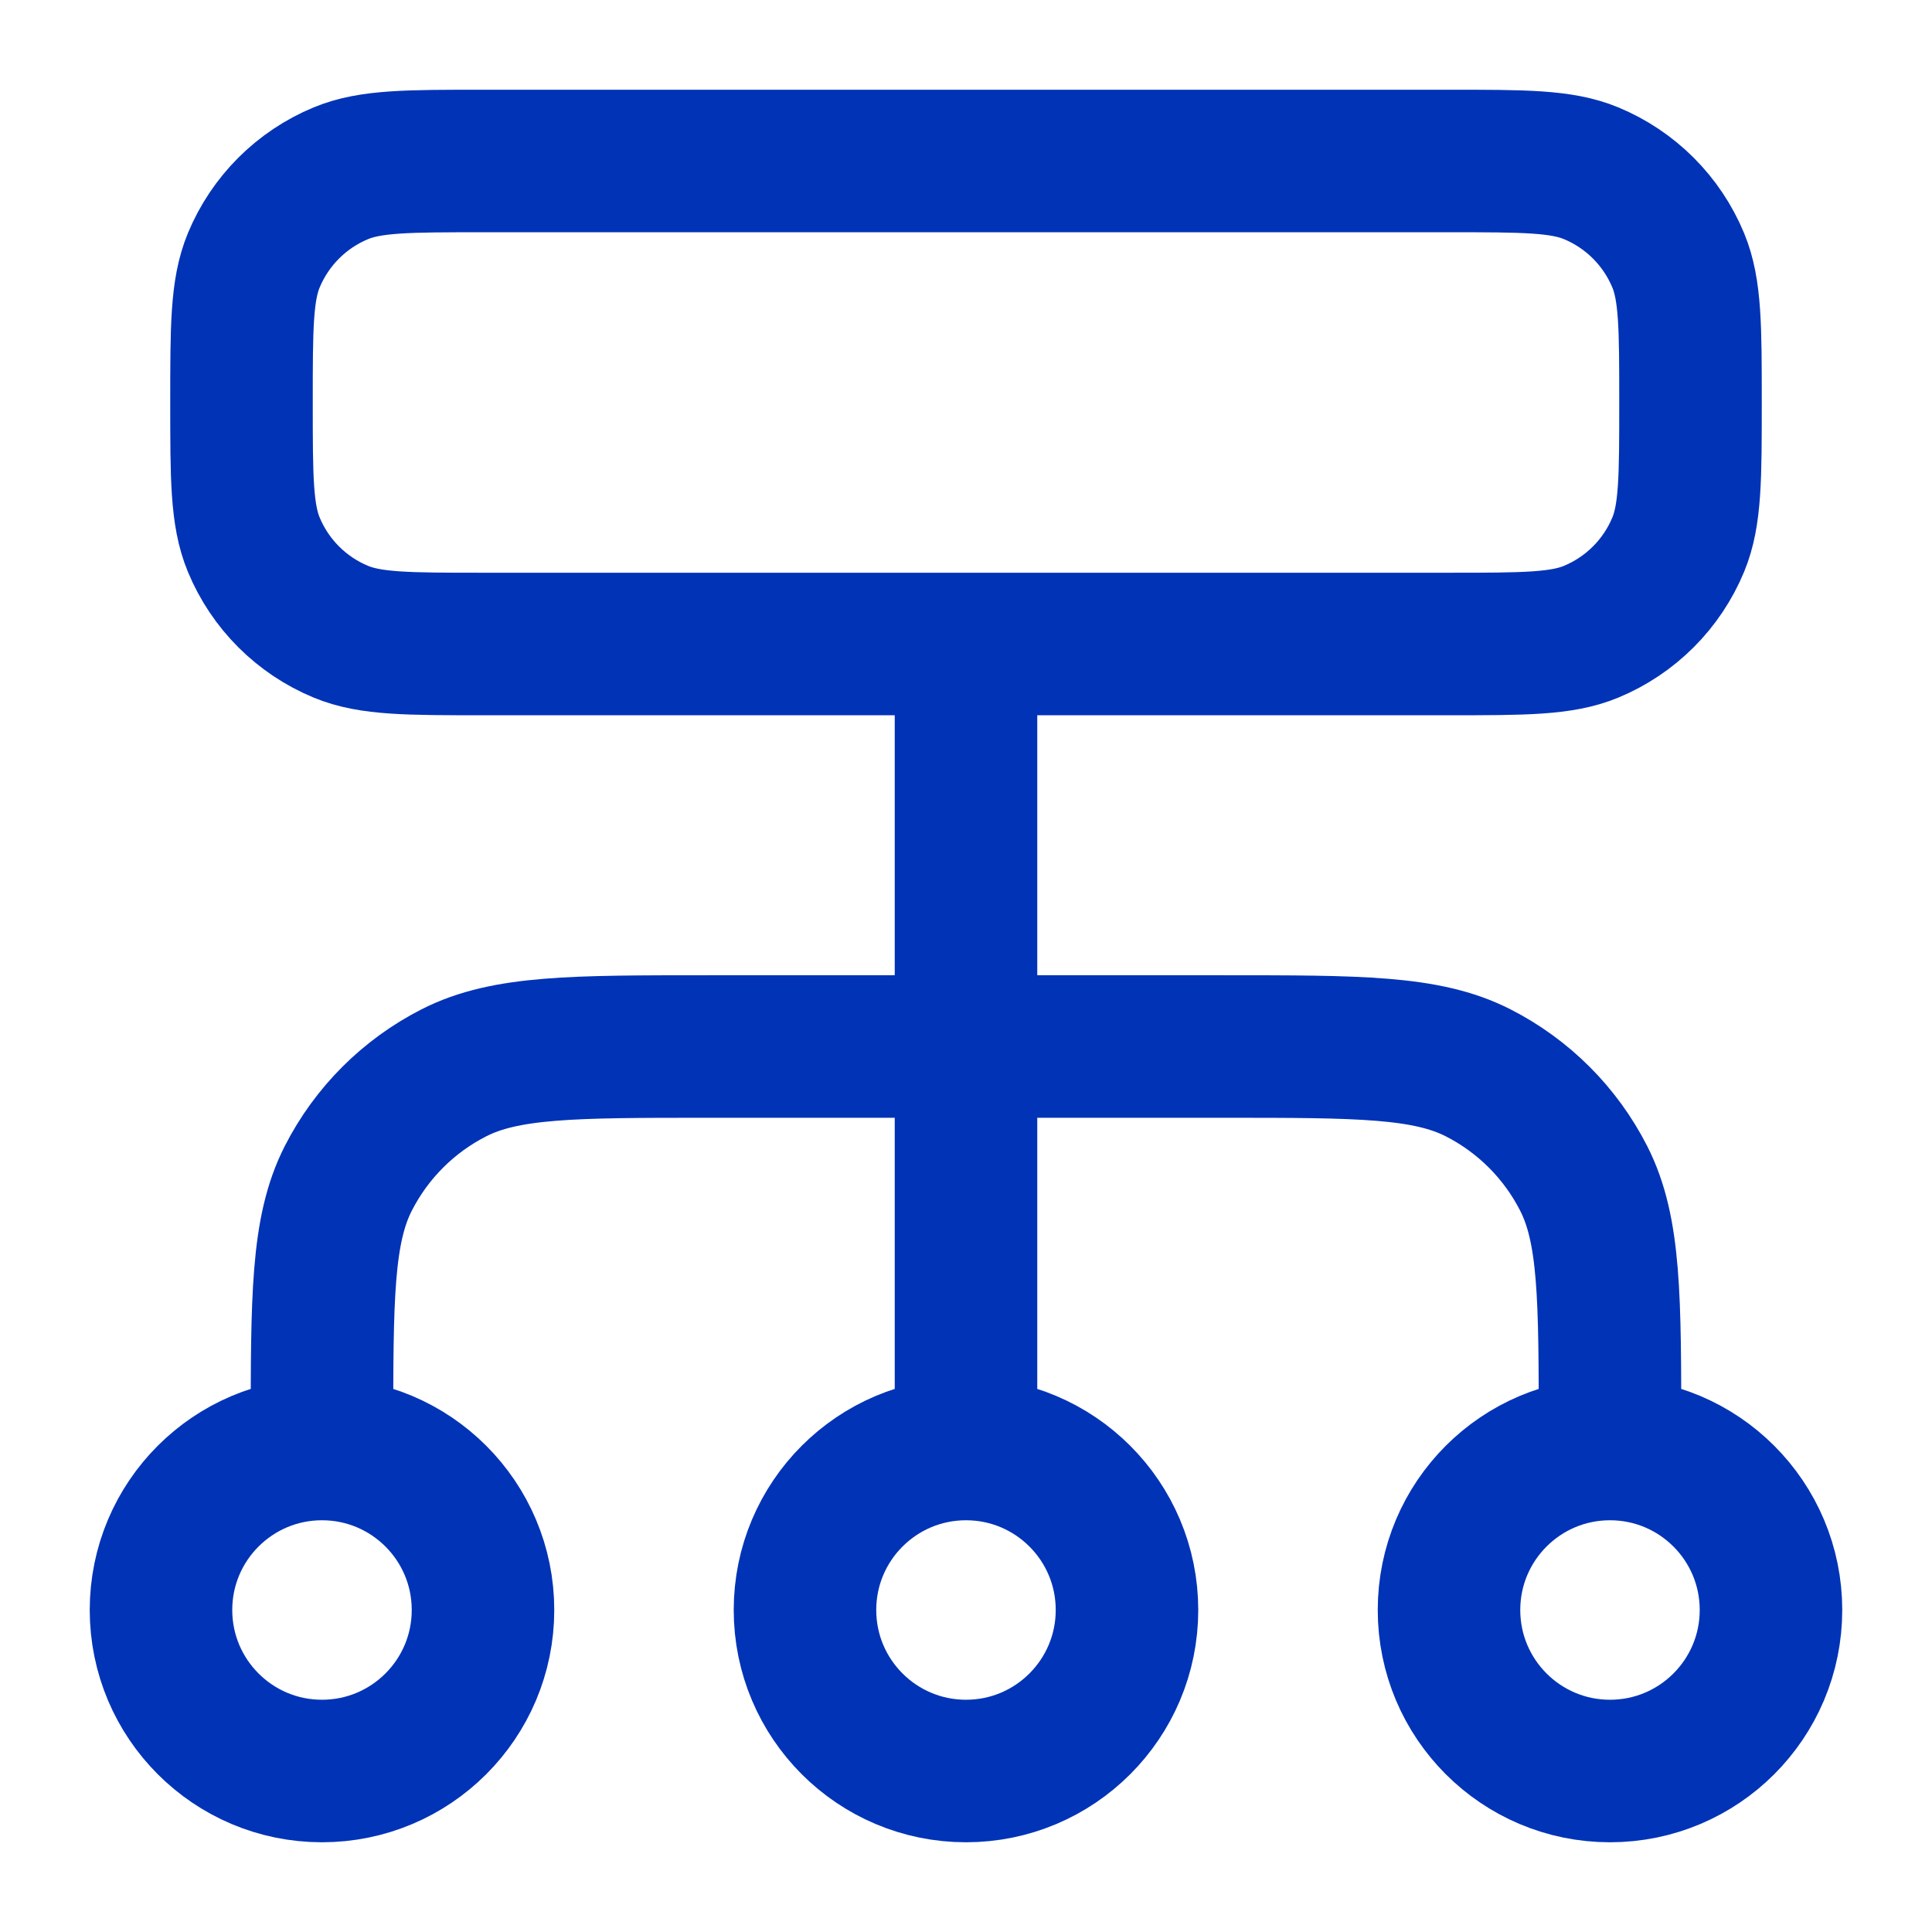 <svg width="61" height="61" viewBox="0 0 61 61" fill="none" xmlns="http://www.w3.org/2000/svg">
<path d="M10.166 45.75V45.242C10.166 40.971 10.166 38.836 10.997 37.205C11.729 35.77 12.895 34.604 14.33 33.873C15.961 33.042 18.096 33.042 22.366 33.042H38.633C42.903 33.042 45.039 33.042 46.67 33.873C48.104 34.604 49.271 35.77 50.002 37.205C50.833 38.836 50.833 40.971 50.833 45.242V45.75M10.166 45.75C7.359 45.75 5.083 48.026 5.083 50.833C5.083 53.641 7.359 55.917 10.166 55.917C12.974 55.917 15.25 53.641 15.25 50.833C15.25 48.026 12.974 45.75 10.166 45.75ZM50.833 45.75C48.026 45.75 45.75 48.026 45.75 50.833C45.75 53.641 48.026 55.917 50.833 55.917C53.641 55.917 55.916 53.641 55.916 50.833C55.916 48.026 53.641 45.75 50.833 45.75ZM30.5 45.75C27.692 45.75 25.416 48.026 25.416 50.833C25.416 53.641 27.692 55.917 30.5 55.917C33.307 55.917 35.583 53.641 35.583 50.833C35.583 48.026 33.307 45.75 30.5 45.75ZM30.5 45.75V20.333M15.25 20.333H45.75C48.118 20.333 49.303 20.333 50.237 19.946C51.482 19.43 52.472 18.441 52.988 17.195C53.375 16.261 53.375 15.077 53.375 12.708C53.375 10.34 53.375 9.156 52.988 8.221C52.472 6.976 51.482 5.986 50.237 5.47C49.303 5.083 48.118 5.083 45.75 5.083H15.25C12.881 5.083 11.697 5.083 10.763 5.47C9.517 5.986 8.528 6.976 8.012 8.221C7.625 9.156 7.625 10.34 7.625 12.708C7.625 15.077 7.625 16.261 8.012 17.195C8.528 18.441 9.517 19.43 10.763 19.946C11.697 20.333 12.881 20.333 15.25 20.333Z" stroke="#0133B7" stroke-width="4.5" stroke-linecap="round" stroke-linejoin="round"/>
</svg>
